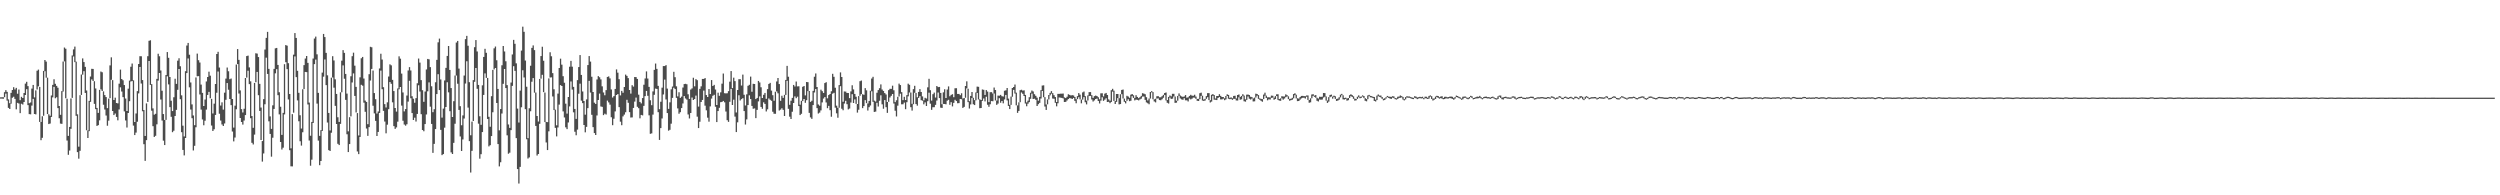 <?xml version="1.0" encoding="UTF-8"?>
<svg xmlns="http://www.w3.org/2000/svg" width="1920" height="150">
  <path d="M0 74.738h1v1.000H0zM1 74.713h1v1.000H1zM2 74.639h1v1.263H2zM3 70.809h1v3.848H3zM4 69.214h1v2.659H4zM5 70.554h1v6.726H5zM6 76.355h1v6.462H6zM7 79.274h1v4.424H7zM8 71.344h1v8.268H8zM9 69.095h1v5.980H9zM10 66.958h1v7.358H10zM11 68.734h1v7.222H11zM12 67.497h1v16.470H12zM13 71.967h1v7.013H13zM14 68.771h1v10.743H14zM15 76.956h1v9.934H15zM16 74.325h1v5.332H16zM17 75.286h1v4.973H17zM18 71.434h1v6.888H18zM19 64.184h1v8.793H19zM20 62.829h1v5.662H20zM21 66.127h1v14.614H21zM22 79.263h1v8.383H22zM23 78.671h1v9.139H23zM24 68.032h1v13.055H24zM25 65.216h1v10.711H25zM26 74.813h1v12.747H26zM27 69.439h1v18.435H27zM28 54.335h1v14.375H28zM29 53.457h1v12.856H29zM30 66.773h1v26.854H30zM31 93.628h1v14.039H31zM32 89.284h1v16.543H32zM33 54.495h1v34.367H33zM34 46.056h1v8.611H34zM35 47.296h1v12.366H35zM36 59.639h1v27.972H36zM37 87.770h1v7.496H37zM38 88.902h1v5.988H38zM39 73.315h1v16.513H39zM40 65.176h1v9.638H40zM41 60.882h1v5.832H41zM42 64.338h1v11.150H42zM43 65.954h1v8.737H43zM44 67.381h1v15.681H44zM45 81.399h1v9.404H45zM46 88.171h1v6.735H46zM47 70.003h1v25.129H47zM48 47.269h1v23.009H48zM49 36.483h1v10.687H49zM50 37.425h1v38.063H50zM51 75.847h1v32.109H51zM52 104.325h1v14.547H52zM53 97.461h1v18.157H53zM54 75.628h1v23.290H54zM55 42.615h1v32.526H55zM56 37.920h1v5.431H56zM57 35.812h1v11.901H57zM58 47.353h1v41.569H58zM59 87.809h1v29.023H59zM60 112.624h1v9.215H60zM61 73.110h1v42.696H61zM62 57.257h1v15.652H62zM63 44.847h1v12.480H63zM64 47.666h1v7.010H64zM65 51.330h1v20.045H65zM66 69.500h1v30.569H66zM67 100.180h1v5.818H67zM68 77.445h1v23.256H68zM69 58.754h1v19.483H69zM70 52.824h1v8.158H70zM71 52.929h1v9.266H71zM72 62.379h1v17.381H72zM73 67.921h1v15.909H73zM74 82.876h1v13.822H74zM75 86.707h1v9.377H75zM76 69.041h1v23.353H76zM77 54.939h1v13.714H77zM78 55.518h1v14.376H78zM79 70.180h1v10.268H79zM80 73.032h1v11.063H80zM81 74.526h1v14.186H81zM82 83.043h1v13.524H82zM83 75.728h1v16.969H83zM84 50.248h1v25.125H84zM85 44.018h1v17.246H85zM86 61.523h1v23.744H86zM87 76.821h1v11.560H87zM88 75.029h1v12.160H88zM89 79.091h1v10.725H89zM90 79.385h1v13.040H90zM91 64.247h1v19.815H91zM92 53.434h1v13.622H92zM93 60.685h1v9.624H93zM94 61.639h1v12.955H94zM95 65.324h1v20.228H95zM96 75.683h1v16.809H96zM97 85.250h1v12.669H97zM98 68.080h1v18.715H98zM99 61.905h1v15.830H99zM100 51.236h1v11.346H100zM101 48.768h1v13.493H101zM102 61.688h1v34.762H102zM103 93.714h1v10.018H103zM104 87.165h1v14.652H104zM105 69.974h1v23.503H105zM106 49.169h1v22.558H106zM107 43.159h1v8.272H107zM108 43.202h1v20.972H108zM109 61.504h1v23.941H109zM110 84.556h1v26.175H110zM111 104.399h1v19.123H111zM112 79.422h1v28.189H112zM113 43.157h1v35.118H113zM114 31.315h1v15.525H114zM115 30.934h1v34.284H115zM116 64.623h1v20.377H116zM117 83.275h1v13.664H117zM118 88.089h1v17.078H118zM119 87.416h1v16.893H119zM120 60.565h1v34.940H120zM121 41.251h1v20.650H121zM122 43.217h1v12.865H122zM123 54.096h1v22.353H123zM124 69.706h1v22.875H124zM125 87.625h1v20.389H125zM126 92.134h1v19.292H126zM127 57.633h1v34.410H127zM128 39.971h1v18.634H128zM129 44.410h1v20.412H129zM130 59.132h1v23.147H130zM131 77.346h1v12.375H131zM132 85.322h1v16.219H132zM133 74.705h1v25.706H133zM134 60.463h1v28.610H134zM135 64.426h1v19.933H135zM136 46.608h1v22.348H136zM137 44.744h1v8.268H137zM138 50.909h1v25.272H138zM139 73.222h1v28.295H139zM140 96.513h1v18.653H140zM141 104.803h1v14.546H141zM142 54.674h1v51.320H142zM143 34.981h1v21.121H143zM144 32.986h1v11.926H144zM145 42.045h1v25.042H145zM146 63.344h1v20.783H146zM147 80.175h1v10.610H147zM148 88.673h1v26.900H148zM149 96.141h1v15.842H149zM150 59.471h1v38.282H150zM151 41.147h1v17.433H151zM152 46.210h1v12.262H152zM153 48.003h1v24.548H153zM154 64.950h1v19.248H154zM155 71.332h1v20.414H155zM156 81.384h1v14.812H156zM157 76.429h1v16.297H157zM158 62.576h1v21.609H158zM159 59.144h1v13.759H159zM160 55.025h1v15.536H160zM161 58.131h1v17.328H161zM162 75.921h1v20.474H162zM163 87.130h1v13.500H163zM164 79.611h1v19.647H164zM165 64.499h1v23.789H165zM166 41.467h1v29.769H166zM167 39.796h1v15.136H167zM168 51.872h1v35.492H168zM169 81.036h1v11.529H169zM170 78.603h1v16.962H170zM171 84.180h1v12.568H171zM172 71.151h1v23.659H172zM173 60.346h1v16.313H173zM174 51.881h1v11.911H174zM175 54.727h1v14.197H175zM176 60.839h1v15.213H176zM177 60.305h1v20.412H177zM178 76.017h1v24.977H178zM179 97.980h1v10.602H179zM180 81.168h1v24.479H180zM181 49.564h1v34.346H181zM182 37.674h1v11.510H182zM183 45.981h1v25.877H183zM184 69.445h1v21.190H184zM185 83.833h1v9.853H185zM186 86.391h1v9.320H186zM187 83.493h1v9.077H187zM188 59.927h1v28.452H188zM189 43.081h1v16.508H189zM190 42.691h1v11.651H190zM191 51.786h1v12.809H191zM192 62.477h1v28.313H192zM193 89.156h1v20.521H193zM194 98.127h1v12.817H194zM195 63.693h1v39.704H195zM196 40.920h1v22.212H196zM197 41.153h1v14.101H197zM198 43.806h1v29.332H198zM199 64.389h1v20.833H199zM200 82.586h1v24.921H200zM201 108.317h1v15.779H201zM202 76.117h1v41.721H202zM203 38.046h1v42.043H203zM204 29.070h1v15.208H204zM205 24.489h1v32.299H205zM206 52.892h1v40.287H206zM207 89.376h1v13.487H207zM208 98.952h1v21.389H208zM209 80.874h1v24.910H209zM210 52.909h1v30.731H210zM211 37.105h1v19.191H211zM212 36.836h1v16.326H212zM213 49.890h1v23.248H213zM214 70.884h1v16.956H214zM215 81.956h1v27.112H215zM216 103.602h1v11.261H216zM217 86.695h1v26.732H217zM218 49.287h1v38.548H218zM219 34.612h1v13.163H219zM220 35.079h1v18.002H220zM221 48.516h1v27.878H221zM222 72.215h1v43.125H222zM223 113.923h1v13.821H223zM224 87.651h1v40.163H224zM225 41.975h1v44.568H225zM226 25.410h1v17.905H226zM227 29.139h1v30.088H227zM228 54.393h1v22.689H228zM229 71.265h1v21.884H229zM230 88.513h1v19.960H230zM231 98.700h1v13.139H231zM232 68.553h1v33.048H232zM233 50.015h1v18.375H233zM234 44.966h1v10.266H234zM235 43.027h1v12.379H235zM236 48.288h1v31.944H236zM237 78.814h1v29.135H237zM238 104.223h1v23.039H238zM239 93.661h1v28.973H239zM240 44.975h1v49.460H240zM241 29.584h1v19.679H241zM242 28.116h1v17.672H242zM243 41.703h1v37.886H243zM244 71.322h1v36.637H244zM245 104.333h1v22.538H245zM246 99.974h1v23.674H246zM247 55.756h1v44.811H247zM248 26.072h1v32.814H248zM249 28.450h1v17.225H249zM250 40.623h1v24.782H250zM251 57.830h1v36.269H251zM252 86.735h1v28.565H252zM253 100.183h1v15.810H253zM254 59.658h1v42.262H254zM255 43.171h1v16.335H255zM256 46.430h1v20.896H256zM257 60.915h1v20.378H257zM258 72.128h1v23.094H258zM259 90.062h1v20.400H259zM260 93.659h1v17.760H260zM261 70.920h1v24.206H261zM262 46.606h1v24.240H262zM263 38.496h1v11.714H263zM264 40.594h1v19.899H264zM265 56.802h1v19.915H265zM266 71.879h1v31.227H266zM267 100.874h1v15.918H267zM268 89.998h1v20.637H268zM269 58.569h1v30.814H269zM270 43.181h1v20.155H270zM271 40.457h1v15.899H271zM272 50.447h1v23.238H272zM273 66.699h1v19.696H273zM274 86.846h1v29.457H274zM275 104.045h1v14.331H275zM276 59.374h1v45.812H276zM277 44.729h1v20.396H277zM278 43.727h1v22.052H278zM279 60.293h1v18.554H279zM280 77.268h1v8.591H280zM281 78.260h1v20.427H281zM282 95.362h1v8.965H282zM283 56.985h1v40.664H283zM284 35.928h1v25.929H284zM285 36.278h1v16.681H285zM286 54.194h1v27.016H286zM287 71.464h1v15.602H287zM288 76.200h1v16.636H288zM289 87.187h1v17.254H289zM290 85.599h1v15.707H290zM291 52.570h1v34.157H291zM292 41.257h1v12.952H292zM293 45.703h1v22.821H293zM294 66.992h1v18.134H294zM295 79.953h1v13.411H295zM296 82.555h1v19.854H296zM297 78.566h1v17.164H297zM298 58.756h1v25.128H298zM299 49.383h1v13.658H299zM300 50.168h1v14.211H300zM301 61.360h1v17.252H301zM302 69.921h1v26.962H302zM303 82.935h1v16.052H303zM304 85.720h1v12.106H304zM305 67.945h1v25.492H305zM306 43.244h1v25.319H306zM307 45.032h1v21.763H307zM308 56.523h1v24.594H308zM309 71.003h1v21.703H309zM310 85.542h1v10.074H310zM311 83.768h1v12.750H311zM312 73.393h1v22.055H312zM313 54.117h1v23.930H313zM314 51.575h1v10.504H314zM315 54.120h1v21.324H315zM316 73.910h1v12.919H316zM317 75.851h1v16.284H317zM318 78.884h1v11.502H318zM319 75.380h1v17.969H319zM320 63.945h1v23.578H320zM321 44.936h1v20.524H321zM322 48.074h1v22.211H322zM323 61.541h1v26.159H323zM324 69.264h1v30.571H324zM325 78.195h1v22.593H325zM326 70.293h1v25.007H326zM327 53.374h1v34.548H327zM328 45.264h1v24.854H328zM329 45.545h1v17.740H329zM330 51.557h1v30.341H330zM331 66.274h1v28.904H331zM332 86.177h1v31.201H332zM333 83.853h1v26.654H333zM334 63.191h1v35.950H334zM335 45.972h1v26.257H335zM336 32.524h1v24.455H336zM337 29.668h1v39.520H337zM338 61.032h1v38.706H338zM339 90.328h1v28.791H339zM340 83.395h1v34.940H340zM341 61.785h1v36.279H341zM342 52.125h1v30.073H342zM343 42.950h1v20.219H343zM344 35.339h1v35.589H344zM345 53.693h1v31.732H345zM346 67.644h1v49.383H346zM347 89.869h1v28.409H347zM348 77.713h1v31.984H348zM349 58.025h1v36.990H349zM350 32.691h1v25.313H350zM351 31.451h1v32.872H351zM352 52.701h1v31.729H352zM353 81.570h1v23.220H353zM354 96.218h1v19.737H354zM355 88.620h1v18.471H355zM356 57.985h1v33.055H356zM357 30.053h1v34.119H357zM358 27.533h1v19.510H358zM359 35.107h1v47.548H359zM360 63.138h1v45.228H360zM361 103.862h1v28.620H361zM362 93.389h1v22.453H362zM363 61.537h1v31.399H363zM364 36.250h1v26.561H364zM365 30.773h1v21.475H365zM366 39.548h1v28.666H366zM367 65.231h1v29.750H367zM368 89.288h1v32.582H368zM369 95.831h1v22.605H369zM370 65.535h1v35.912H370zM371 43.749h1v29.155H371zM372 37.462h1v18.900H372zM373 40.571h1v19.229H373zM374 59.865h1v31.474H374zM375 89.695h1v22.734H375zM376 97.328h1v14.179H376zM377 73.891h1v30.620H377zM378 53.637h1v32.589H378zM379 37.097h1v16.224H379zM380 35.723h1v16.495H380zM381 46.304h1v32.822H381zM382 68.304h1v42.357H382zM383 100.085h1v27.719H383zM384 83.787h1v40.856H384zM385 50.123h1v37.080H385zM386 35.338h1v29.026H386zM387 39.501h1v13.508H387zM388 47.073h1v20.549H388zM389 65.359h1v38.557H389zM390 95.565h1v22.495H390zM391 98.199h1v19.053H391zM392 63.390h1v36.561H392zM393 41.828h1v24.126H393zM394 30.620h1v20.196H394zM395 33.662h1v20.756H395zM396 48.628h1v57.471H396zM397 83.414h1v46.415H397zM398 94.112h1v46.834H398zM399 69.565h1v58.566H399zM400 38.849h1v43.537H400zM401 20.457h1v33.527H401zM402 24.405h1v35.103H402zM403 46.507h1v37.342H403zM404 66.600h1v40.355H404zM405 106.145h1v15.589H405zM406 83.166h1v37.732H406zM407 50.503h1v34.946H407zM408 36.759h1v25.993H408zM409 34.875h1v25.059H409zM410 38.495h1v32.682H410zM411 71.061h1v25.635H411zM412 89.068h1v30.385H412zM413 93.321h1v24.966H413zM414 60.620h1v34.459H414zM415 43.034h1v17.370H415zM416 35.899h1v21.536H416zM417 46.620h1v24.132H417zM418 71.041h1v22.722H418zM419 93.636h1v15.757H419zM420 93.812h1v21.419H420zM421 60.190h1v40.665H421zM422 40.158h1v19.382H422zM423 43.233h1v16.152H423zM424 56.183h1v17.926H424zM425 68.536h1v15.980H425zM426 84.207h1v13.977H426zM427 96.248h1v8.516H427zM428 71.861h1v26.017H428zM429 52.199h1v28.124H429zM430 45.080h1v20.314H430zM431 49.679h1v16.374H431zM432 58.499h1v27.064H432zM433 63.563h1v26.637H433zM434 79.625h1v18.187H434zM435 87.259h1v11.925H435zM436 74.474h1v19.591H436zM437 51.268h1v30.429H437zM438 46.765h1v15.823H438zM439 51.211h1v17.597H439zM440 66.714h1v19.581H440zM441 83.663h1v17.493H441zM442 91.296h1v12.596H442zM443 61.517h1v38.034H443zM444 51.509h1v20.497H444zM445 42.291h1v21.947H445zM446 57.549h1v19.753H446zM447 70.245h1v8.984H447zM448 77.560h1v18.446H448zM449 88.084h1v13.569H449zM450 76.353h1v21.083H450zM451 49.995h1v33.054H451zM452 43.068h1v19.041H452zM453 47.314h1v23.761H453zM454 58.922h1v29.252H454zM455 70.681h1v26.972H455zM456 78.840h1v23.332H456zM457 79.835h1v23.829H457zM458 61.014h1v27.684H458zM459 58.477h1v18.316H459zM460 59.325h1v12.549H460zM461 60.959h1v20.785H461zM462 66.300h1v15.752H462zM463 71.019h1v17.427H463zM464 73.188h1v14.131H464zM465 69.227h1v18.757H465zM466 59.096h1v18.146H466zM467 58.687h1v19.962H467zM468 60.214h1v20.189H468zM469 68.689h1v21.367H469zM470 74.913h1v21.220H470zM471 73.824h1v17.372H471zM472 68.309h1v17.240H472zM473 53.311h1v19.649H473zM474 55.813h1v16.445H474zM475 60.822h1v21.432H475zM476 73.272h1v20.149H476zM477 69.769h1v26.410H477zM478 71.211h1v18.180H478zM479 66.797h1v21.209H479zM480 57.302h1v28.941H480zM481 58.257h1v18.371H481zM482 59.988h1v18.965H482zM483 69.123h1v17.009H483zM484 71.866h1v18.406H484zM485 65.425h1v24.721H485zM486 66.492h1v16.389H486zM487 59.122h1v18.928H487zM488 59.237h1v15.724H488zM489 60.621h1v21.394H489zM490 72.685h1v10.402H490zM491 78.299h1v12.558H491zM492 79.404h1v8.878H492zM493 75.306h1v13.316H493zM494 65.054h1v16.265H494zM495 60.262h1v13.573H495zM496 54.820h1v15.005H496zM497 60.303h1v13.281H497zM498 66.693h1v21.897H498zM499 76.983h1v25.801H499zM500 80.770h1v21.680H500zM501 70.176h1v17.852H501zM502 53.656h1v19.149H502zM503 48.813h1v19.218H503zM504 52.867h1v15.434H504zM505 65.938h1v20.233H505zM506 83.846h1v23.617H506zM507 78.115h1v20.266H507zM508 67.334h1v23.651H508zM509 50.723h1v21.841H509zM510 50.752h1v10.375H510zM511 50.040h1v26.364H511zM512 68.025h1v18.814H512zM513 83.602h1v16.734H513zM514 78.573h1v21.108H514zM515 68.623h1v26.374H515zM516 66.437h1v8.738H516zM517 55.132h1v12.228H517zM518 59.279h1v9.110H518zM519 66.304h1v8.864H519zM520 74.013h1v9.259H520zM521 70.872h1v16.488H521zM522 75.175h1v10.990H522zM523 74.186h1v8.794H523zM524 67.203h1v12.247H524zM525 64.579h1v9.178H525zM526 64.354h1v11.289H526zM527 64.723h1v11.774H527zM528 72.395h1v15.495H528zM529 75.992h1v15.000H529zM530 68.788h1v17.999H530zM531 67.886h1v7.039H531zM532 59.702h1v17.096H532zM533 66.284h1v9.784H533zM534 60.750h1v12.668H534zM535 61.576h1v28.020H535zM536 81.889h1v16.475H536zM537 68.260h1v25.234H537zM538 66.324h1v12.007H538zM539 60.638h1v16.093H539zM540 60.604h1v8.992H540zM541 59.934h1v21.243H541zM542 73.031h1v11.712H542zM543 74.503h1v15.868H543zM544 68.399h1v25.064H544zM545 72.251h1v9.440H545zM546 61.488h1v14.253H546zM547 66.053h1v7.543H547zM548 65.168h1v7.650H548zM549 68.745h1v13.227H549zM550 80.621h1v13.133H550zM551 71.183h1v14.109H551zM552 73.593h1v9.203H552zM553 70.908h1v7.586H553zM554 64.273h1v13.989H554zM555 56.472h1v21.040H555zM556 71.565h1v7.019H556zM557 71.706h1v13.926H557zM558 71.650h1v20.667H558zM559 69.992h1v23.584H559zM560 62.707h1v15.454H560zM561 54.589h1v13.658H561zM562 67.650h1v12.979H562zM563 59.659h1v16.889H563zM564 62.315h1v27.239H564zM565 86.354h1v15.081H565zM566 69.106h1v24.830H566zM567 60.825h1v12.350H567zM568 60.842h1v16.323H568zM569 65.709h1v10.448H569zM570 57.315h1v18.091H570zM571 72.747h1v12.551H571zM572 81.012h1v14.609H572zM573 72.472h1v19.243H573zM574 65.897h1v14.795H574zM575 65.133h1v8.098H575zM576 58.829h1v17.243H576zM577 70.474h1v10.863H577zM578 64.354h1v19.131H578zM579 64.532h1v18.700H579zM580 76.106h1v14.624H580zM581 75.221h1v9.171H581zM582 62.137h1v15.751H582zM583 63.333h1v10.702H583zM584 67.044h1v15.080H584zM585 75.270h1v8.273H585zM586 72.786h1v5.783H586zM587 71.378h1v8.429H587zM588 75.889h1v9.703H588zM589 68.458h1v15.511H589zM590 64.444h1v11.190H590zM591 63.624h1v13.036H591zM592 69.596h1v7.821H592zM593 73.107h1v12.728H593zM594 77.374h1v9.968H594zM595 70.469h1v16.908H595zM596 62.556h1v7.643H596zM597 59.900h1v11.798H597zM598 64.556h1v20.307H598zM599 77.409h1v6.802H599zM600 73.542h1v9.621H600zM601 75.151h1v9.204H601zM602 72.839h1v16.266H602zM603 61.402h1v11.517H603zM604 50.592h1v11.442H604zM605 58.928h1v24.614H605zM606 80.467h1v9.131H606zM607 77.389h1v14.009H607zM608 75.158h1v10.678H608zM609 65.245h1v13.838H609zM610 66.394h1v7.632H610zM611 62.600h1v12.819H611zM612 66.370h1v7.884H612zM613 66.265h1v15.186H613zM614 80.403h1v7.977H614zM615 77.393h1v9.980H615zM616 66.687h1v10.927H616zM617 66.039h1v9.973H617zM618 73.261h1v5.676H618zM619 62.993h1v13.959H619zM620 63.125h1v6.885H620zM621 69.881h1v16.779H621zM622 78.216h1v11.925H622zM623 77.389h1v13.879H623zM624 69.802h1v10.911H624zM625 58.922h1v12.074H625zM626 56.426h1v11.976H626zM627 66.808h1v16.223H627zM628 80.237h1v6.948H628zM629 81.152h1v5.335H629zM630 68.880h1v15.904H630zM631 70.058h1v8.604H631zM632 71.356h1v4.305H632zM633 63.820h1v10.732H633zM634 63.127h1v15.550H634zM635 75.519h1v7.576H635zM636 73.000h1v8.331H636zM637 72.192h1v12.466H637zM638 70.111h1v19.552H638zM639 56.694h1v15.231H639zM640 58.981h1v12.291H640zM641 67.402h1v15.312H641zM642 81.178h1v5.858H642zM643 82.778h1v7.627H643zM644 65.405h1v17.339H644zM645 55.612h1v10.596H645zM646 59.155h1v24.354H646zM647 78.156h1v6.512H647zM648 70.252h1v9.285H648zM649 70.356h1v7.068H649zM650 71.397h1v8.616H650zM651 71.405h1v12.604H651zM652 75.353h1v8.010H652zM653 70.178h1v8.560H653zM654 65.461h1v6.893H654zM655 68.665h1v10.461H655zM656 72.118h1v4.235H656zM657 74.280h1v5.488H657zM658 79.873h1v6.607H658zM659 73.780h1v10.493H659zM660 62.353h1v11.223H660zM661 61.861h1v10.439H661zM662 72.398h1v10.656H662zM663 72.827h1v8.633H663zM664 67.710h1v9.208H664zM665 69.366h1v9.815H665zM666 79.440h1v5.472H666zM667 77.541h1v4.779H667zM668 69.659h1v11.342H668zM669 60.313h1v9.779H669zM670 58.962h1v19.209H670zM671 77.336h1v8.609H671zM672 77.996h1v7.701H672zM673 71.207h1v7.727H673zM674 69.163h1v12.664H674zM675 67.758h1v9.628H675zM676 64.831h1v8.400H676zM677 68.788h1v11.349H677zM678 69.825h1v13.668H678zM679 71.496h1v5.355H679zM680 72.552h1v9.769H680zM681 78.341h1v8.316H681zM682 69.237h1v8.947H682zM683 68.210h1v6.621H683zM684 68.260h1v5.302H684zM685 65.791h1v6.392H685zM686 69.301h1v10.234H686zM687 78.427h1v6.615H687zM688 77.000h1v12.434H688zM689 74.350h1v6.806H689zM690 64.216h1v9.847H690zM691 65.312h1v6.619H691zM692 70.736h1v9.410H692zM693 76.893h1v3.188H693zM694 74.335h1v4.474H694zM695 76.790h1v7.057H695zM696 73.082h1v5.429H696zM697 64.278h1v9.682H697zM698 65.149h1v5.862H698zM699 71.079h1v11.225H699zM700 79.742h1v5.178H700zM701 68.452h1v11.562H701zM702 65.898h1v5.387H702zM703 71.387h1v8.524H703zM704 74.707h1v6.469H704zM705 70.608h1v4.583H705zM706 68.472h1v5.391H706zM707 70.677h1v6.254H707zM708 74.018h1v3.370H708zM709 77.027h1v3.080H709zM710 75.119h1v3.534H710zM711 75.692h1v5.697H711zM712 67.091h1v10.615H712zM713 60.514h1v10.674H713zM714 69.288h1v10.331H714zM715 77.255h1v7.097H715zM716 72.328h1v10.048H716zM717 71.098h1v11.228H717zM718 74.882h1v5.675H718zM719 66.059h1v11.145H719zM720 66.895h1v4.146H720zM721 66.761h1v8.579H721zM722 71.389h1v11.294H722zM723 80.025h1v2.844H723zM724 70.891h1v8.943H724zM725 68.536h1v11.357H725zM726 75.253h1v4.892H726zM727 68.741h1v8.551H727zM728 66.372h1v10.279H728zM729 73.924h1v6.584H729zM730 72.862h1v5.611H730zM731 72.337h1v9.392H731zM732 74.629h1v4.393H732zM733 67.774h1v8.876H733zM734 67.760h1v9.833H734zM735 72.148h1v7.141H735zM736 72.146h1v7.074H736zM737 73.127h1v2.879H737zM738 71.649h1v4.611H738zM739 75.696h1v7.218H739zM740 75.283h1v6.791H740zM741 66.032h1v9.021H741zM742 62.488h1v5.406H742zM743 68.125h1v10.305H743zM744 77.701h1v5.627H744zM745 73.662h1v6.567H745zM746 70.674h1v4.652H746zM747 75.108h1v4.972H747zM748 76.907h1v3.783H748zM749 71.029h1v6.024H749zM750 66.520h1v4.879H750zM751 66.670h1v9.718H751zM752 76.216h1v6.877H752zM753 76.824h1v6.113H753zM754 68.709h1v8.742H754zM755 68.948h1v6.672H755zM756 72.896h1v4.994H756zM757 69.181h1v5.099H757zM758 70.353h1v10.073H758zM759 78.444h1v3.582H759zM760 70.792h1v9.279H760zM761 70.771h1v6.859H761zM762 71.854h1v5.916H762zM763 67.220h1v4.614H763zM764 69.132h1v8.000H764zM765 77.215h1v3.299H765zM766 73.443h1v6.132H766zM767 73.452h1v1.968H767zM768 72.838h1v6.069H768zM769 73.862h1v3.700H769zM770 74.150h1v5.231H770zM771 69.696h1v6.668H771zM772 69.351h1v3.582H772zM773 67.575h1v9.508H773zM774 75.707h1v5.639H774zM775 80.494h1v3.253H775zM776 74.206h1v6.315H776zM777 67.577h1v6.708H777zM778 66.824h1v2.217H778zM779 64.927h1v6.915H779zM780 71.181h1v9.695H780zM781 80.931h1v5.776H781zM782 78.588h1v6.606H782zM783 69.250h1v9.225H783zM784 68.895h1v2.118H784zM785 69.591h1v2.446H785zM786 69.378h1v4.341H786zM787 72.887h1v6.642H787zM788 78.645h1v2.958H788zM789 77.322h1v2.281H789zM790 74.636h1v3.795H790zM791 71.225h1v4.670H791zM792 69.544h1v2.321H792zM793 70.258h1v5.784H793zM794 72.325h1v3.460H794zM795 73.600h1v3.040H795zM796 75.011h1v6.387H796zM797 77.297h1v2.748H797zM798 74.396h1v4.630H798zM799 69.288h1v6.412H799zM800 65.697h1v4.188H800zM801 65.552h1v9.102H801zM802 74.590h1v7.246H802zM803 80.205h1v4.224H803zM804 76.338h1v3.808H804zM805 72.951h1v3.405H805zM806 71.315h1v1.898H806zM807 69.973h1v1.946H807zM808 71.532h1v4.167H808zM809 73.127h1v2.686H809zM810 74.568h1v4.394H810zM811 78.346h1v3.313H811zM812 72.067h1v7.222H812zM813 72.108h1v2.743H813zM814 71.941h1v3.046H814zM815 71.948h1v3.253H815zM816 71.836h1v3.734H816zM817 74.818h1v3.542H817zM818 75.299h1v2.924H818zM819 74.279h1v2.881H819zM820 72.379h1v3.696H820zM821 72.883h1v2.506H821zM822 73.326h1v2.235H822zM823 73.078h1v2.931H823zM824 73.337h1v1.863H824zM825 74.432h1v3.043H825zM826 76.188h1v3.099H826zM827 73.811h1v2.320H827zM828 71.491h1v3.134H828zM829 72.711h1v3.591H829zM830 76.434h1v2.948H830zM831 70.957h1v5.540H831zM832 70.291h1v4.319H832zM833 73.857h1v4.683H833zM834 77.260h1v2.904H834zM835 73.304h1v3.841H835zM836 70.735h1v3.041H836zM837 70.706h1v2.964H837zM838 73.114h1v3.298H838zM839 75.157h1v2.824H839zM840 73.832h1v3.284H840zM841 73.375h1v2.670H841zM842 73.766h1v1.898H842zM843 74.697h1v2.882H843zM844 76.271h1v3.177H844zM845 71.690h1v5.559H845zM846 71.651h1v3.032H846zM847 74.019h1v3.455H847zM848 71.949h1v4.616H848zM849 71.383h1v4.073H849zM850 72.981h1v5.338H850zM851 76.328h1v1.875H851zM852 77.383h1v1.872H852zM853 69.254h1v9.007H853zM854 68.219h1v2.151H854zM855 69.630h1v7.895H855zM856 77.642h1v2.213H856zM857 72.171h1v6.061H857zM858 72.214h1v3.166H858zM859 75.398h1v4.762H859zM860 72.377h1v7.536H860zM861 69.087h1v3.265H861zM862 68.763h1v6.860H862zM863 75.745h1v2.419H863zM864 77.548h1v1.860H864zM865 73.591h1v3.865H865zM866 74.159h1v2.062H866zM867 75.111h1v2.587H867zM868 72.692h1v4.671H868zM869 72.170h1v1.712H869zM870 73.162h1v2.037H870zM871 75.175h1v1.925H871zM872 73.097h1v3.417H872zM873 74.465h1v2.233H873zM874 75.349h1v1.782H874zM875 74.650h1v1.699H875zM876 73.626h1v2.153H876zM877 71.583h1v2.600H877zM878 71.903h1v2.243H878zM879 72.393h1v4.307H879zM880 74.670h1v3.957H880zM881 77.100h1v2.221H881zM882 75.688h1v4.368H882zM883 70.660h1v4.989H883zM884 69.975h1v1.000H884zM885 70.772h1v5.440H885zM886 76.286h1v1.663H886zM887 75.827h1v2.791H887zM888 73.937h1v1.808H888zM889 73.848h1v1.699H889zM890 74.680h1v2.152H890zM891 74.714h1v2.308H891zM892 73.870h1v2.356H892zM893 72.876h1v2.162H893zM894 71.445h1v1.572H894zM895 71.010h1v6.082H895zM896 76.821h1v2.126H896zM897 74.449h1v5.046H897zM898 73.298h1v1.624H898zM899 73.978h1v1.991H899zM900 72.033h1v3.745H900zM901 72.029h1v2.055H901zM902 74.125h1v4.889H902zM903 77.304h1v1.552H903zM904 73.692h1v3.642H904zM905 71.745h1v2.058H905zM906 73.391h1v2.241H906zM907 74.026h1v2.303H907zM908 74.396h1v2.226H908zM909 74.083h1v1.331H909zM910 73.020h1v4.044H910zM911 74.987h1v2.082H911zM912 74.726h1v3.192H912zM913 73.666h1v1.964H913zM914 72.816h1v3.540H914zM915 73.457h1v2.303H915zM916 73.544h1v1.436H916zM917 72.777h1v2.232H917zM918 74.171h1v1.763H918zM919 75.993h1v1.418H919zM920 75.870h1v1.720H920zM921 71.572h1v4.576H921zM922 71.148h1v2.500H922zM923 73.536h1v3.649H923zM924 76.441h1v1.089H924zM925 75.865h1v1.330H925zM926 73.847h1v2.055H926zM927 71.535h1v3.121H927zM928 71.539h1v5.327H928zM929 76.928h1v1.770H929zM930 72.815h1v5.235H930zM931 72.243h1v1.339H931zM932 73.007h1v3.545H932zM933 75.626h1v1.000H933zM934 73.738h1v3.122H934zM935 73.721h1v1.481H935zM936 72.331h1v2.219H936zM937 73.641h1v2.715H937zM938 74.511h1v1.831H938zM939 74.540h1v1.234H939zM940 75.485h1v1.464H940zM941 73.749h1v2.593H941zM942 72.429h1v1.275H942zM943 72.929h1v2.880H943zM944 75.117h1v1.060H944zM945 74.741h1v1.185H945zM946 75.411h1v1.277H946zM947 73.663h1v2.229H947zM948 73.511h1v2.400H948zM949 75.546h1v1.610H949zM950 72.964h1v4.233H950zM951 72.556h1v2.153H951zM952 74.425h1v2.162H952zM953 73.687h1v2.587H953zM954 72.323h1v1.581H954zM955 73.445h1v4.330H955zM956 76.274h1v1.784H956zM957 72.694h1v4.010H957zM958 72.577h1v1.489H958zM959 73.027h1v2.813H959zM960 74.291h1v2.174H960zM961 74.618h1v1.125H961zM962 75.609h1v2.299H962zM963 74.966h1v2.855H963zM964 71.949h1v2.971H964zM965 72.227h1v1.258H965zM966 72.993h1v2.915H966zM967 75.575h1v1.000H967zM968 75.943h1v1.455H968zM969 76.143h1v1.976H969zM970 72.664h1v3.432H970zM971 71.173h1v2.329H971zM972 73.447h1v1.800H972zM973 74.761h1v2.285H973zM974 74.674h1v1.636H974zM975 74.839h1v1.615H975zM976 73.413h1v1.759H976zM977 73.524h1v1.471H977zM978 75.027h1v1.584H978zM979 73.831h1v2.220H979zM980 72.454h1v1.324H980zM981 72.414h1v4.220H981zM982 76.007h1v1.277H982zM983 75.527h1v1.911H983zM984 73.863h1v1.634H984zM985 74.078h1v2.475H985zM986 74.077h1v1.590H986zM987 72.443h1v2.222H987zM988 73.096h1v1.000H988zM989 73.960h1v2.154H989zM990 75.936h1v1.451H990zM991 75.815h1v1.063H991zM992 75.105h1v1.479H992zM993 72.265h1v3.245H993zM994 71.621h1v1.464H994zM995 72.776h1v2.781H995zM996 75.469h1v2.179H996zM997 75.749h1v1.796H997zM998 74.526h1v1.956H998zM999 73.673h1v1.872H999zM1000 73.635h1v1.488H1000zM1001 73.809h1v1.231H1001zM1002 73.896h1v1.793H1002zM1003 73.301h1v1.000H1003zM1004 73.324h1v3.404H1004zM1005 76.790h1v2.130H1005zM1006 75.497h1v3.098H1006zM1007 72.554h1v2.894H1007zM1008 72.345h1v1.294H1008zM1009 73.408h1v1.000H1009zM1010 73.000h1v2.077H1010zM1011 75.064h1v2.341H1011zM1012 75.696h1v2.253H1012zM1013 74.282h1v2.149H1013zM1014 74.401h1v2.218H1014zM1015 74.246h1v2.219H1015zM1016 71.424h1v3.462H1016zM1017 71.529h1v2.751H1017zM1018 74.082h1v3.170H1018zM1019 77.133h1v1.940H1019zM1020 74.586h1v3.428H1020zM1021 72.932h1v1.694H1021zM1022 72.677h1v1.433H1022zM1023 74.171h1v1.611H1023zM1024 73.485h1v1.085H1024zM1025 73.922h1v1.986H1025zM1026 75.969h1v1.548H1026zM1027 75.724h1v1.494H1027zM1028 74.673h1v1.886H1028zM1029 72.698h1v2.087H1029zM1030 72.082h1v1.063H1030zM1031 73.166h1v3.134H1031zM1032 75.219h1v1.246H1032zM1033 74.999h1v1.000H1033zM1034 75.675h1v1.622H1034zM1035 75.282h1v1.690H1035zM1036 73.107h1v2.107H1036zM1037 72.404h1v1.441H1037zM1038 73.075h1v1.396H1038zM1039 73.993h1v1.911H1039zM1040 75.714h1v1.570H1040zM1041 76.043h1v1.000H1041zM1042 74.289h1v1.714H1042zM1043 73.229h1v1.449H1043zM1044 74.365h1v1.124H1044zM1045 74.118h1v1.000H1045zM1046 73.207h1v1.000H1046zM1047 73.752h1v1.612H1047zM1048 75.376h1v2.025H1048zM1049 76.077h1v1.769H1049zM1050 73.295h1v2.821H1050zM1051 72.872h1v1.000H1051zM1052 73.647h1v1.119H1052zM1053 73.830h1v1.000H1053zM1054 74.319h1v1.000H1054zM1055 74.558h1v2.955H1055zM1056 76.541h1v1.406H1056zM1057 73.491h1v3.364H1057zM1058 72.542h1v1.393H1058zM1059 73.371h1v1.000H1059zM1060 73.358h1v1.446H1060zM1061 74.504h1v1.416H1061zM1062 75.881h1v1.183H1062zM1063 75.430h1v1.332H1063zM1064 74.648h1v1.004H1064zM1065 73.667h1v1.000H1065zM1066 74.189h1v1.000H1066zM1067 74.282h1v1.393H1067zM1068 74.392h1v1.611H1068zM1069 73.903h1v1.081H1069zM1070 74.048h1v1.341H1070zM1071 75.199h1v1.000H1071zM1072 75.499h1v1.000H1072zM1073 74.270h1v1.713H1073zM1074 74.142h1v1.000H1074zM1075 73.293h1v1.826H1075zM1076 73.809h1v1.000H1076zM1077 74.463h1v1.961H1077zM1078 76.099h1v1.000H1078zM1079 74.608h1v1.710H1079zM1080 73.903h1v1.000H1080zM1081 74.066h1v1.000H1081zM1082 74.091h1v1.000H1082zM1083 74.523h1v1.000H1083zM1084 74.915h1v1.045H1084zM1085 75.133h1v1.000H1085zM1086 73.872h1v1.253H1086zM1087 74.205h1v1.267H1087zM1088 74.849h1v1.298H1088zM1089 74.663h1v1.000H1089zM1090 74.323h1v1.042H1090zM1091 74.618h1v1.000H1091zM1092 74.304h1v1.176H1092zM1093 75.250h1v1.000H1093zM1094 74.260h1v1.136H1094zM1095 74.281h1v1.352H1095zM1096 75.046h1v1.000H1096zM1097 73.668h1v1.998H1097zM1098 73.248h1v1.000H1098zM1099 73.872h1v2.108H1099zM1100 75.725h1v1.474H1100zM1101 75.602h1v1.000H1101zM1102 74.196h1v1.827H1102zM1103 73.565h1v1.000H1103zM1104 73.737h1v1.424H1104zM1105 74.674h1v1.116H1105zM1106 74.127h1v1.258H1106zM1107 73.890h1v1.824H1107zM1108 75.225h1v1.000H1108zM1109 74.336h1v1.732H1109zM1110 74.298h1v1.207H1110zM1111 74.723h1v1.000H1111zM1112 74.567h1v1.093H1112zM1113 74.177h1v1.061H1113zM1114 74.148h1v1.418H1114zM1115 74.337h1v1.572H1115zM1116 75.324h1v1.292H1116zM1117 74.565h1v1.184H1117zM1118 73.404h1v1.127H1118zM1119 73.711h1v1.088H1119zM1120 74.384h1v1.000H1120zM1121 74.838h1v1.000H1121zM1122 75.628h1v1.000H1122zM1123 74.304h1v1.933H1123zM1124 74.155h1v1.000H1124zM1125 74.123h1v1.000H1125zM1126 74.839h1v1.000H1126zM1127 75.219h1v1.000H1127zM1128 74.514h1v1.184H1128zM1129 73.562h1v1.000H1129zM1130 73.990h1v1.286H1130zM1131 75.283h1v1.000H1131zM1132 75.049h1v1.000H1132zM1133 74.607h1v1.000H1133zM1134 74.183h1v1.368H1134zM1135 74.326h1v1.157H1135zM1136 73.616h1v1.482H1136zM1137 74.648h1v1.000H1137zM1138 75.292h1v1.000H1138zM1139 74.563h1v1.013H1139zM1140 74.251h1v1.000H1140zM1141 74.213h1v1.215H1141zM1142 74.610h1v1.000H1142zM1143 74.563h1v1.000H1143zM1144 74.963h1v1.000H1144zM1145 74.464h1v1.000H1145zM1146 74.173h1v1.000H1146zM1147 74.790h1v1.000H1147zM1148 75.308h1v1.000H1148zM1149 75.519h1v1.000H1149zM1150 73.964h1v2.036H1150zM1151 73.349h1v1.000H1151zM1152 73.387h1v1.755H1152zM1153 74.943h1v1.254H1153zM1154 74.760h1v1.692H1154zM1155 74.441h1v1.000H1155zM1156 74.259h1v1.064H1156zM1157 74.733h1v1.000H1157zM1158 74.754h1v1.000H1158zM1159 74.890h1v1.000H1159zM1160 74.829h1v1.000H1160zM1161 74.055h1v1.000H1161zM1162 73.995h1v1.000H1162zM1163 74.289h1v1.594H1163zM1164 75.508h1v1.000H1164zM1165 74.984h1v1.000H1165zM1166 74.473h1v1.000H1166zM1167 74.417h1v1.000H1167zM1168 74.283h1v1.000H1168zM1169 74.900h1v1.000H1169zM1170 75.055h1v1.000H1170zM1171 75.147h1v1.000H1171zM1172 74.776h1v1.000H1172zM1173 74.848h1v1.000H1173zM1174 74.537h1v1.000H1174zM1175 74.238h1v1.000H1175zM1176 74.246h1v1.000H1176zM1177 74.339h1v1.219H1177zM1178 75.472h1v1.000H1178zM1179 75.239h1v1.000H1179zM1180 74.737h1v1.000H1180zM1181 74.718h1v1.000H1181zM1182 74.757h1v1.000H1182zM1183 74.557h1v1.000H1183zM1184 74.530h1v1.000H1184zM1185 74.724h1v1.000H1185zM1186 74.954h1v1.000H1186zM1187 75.014h1v1.000H1187zM1188 74.569h1v1.000H1188zM1189 74.529h1v1.000H1189zM1190 74.934h1v1.000H1190zM1191 73.962h1v1.095H1191zM1192 74.132h1v1.000H1192zM1193 74.528h1v1.229H1193zM1194 75.421h1v1.000H1194zM1195 74.964h1v1.000H1195zM1196 74.777h1v1.000H1196zM1197 73.780h1v1.074H1197zM1198 74.103h1v1.000H1198zM1199 75.010h1v1.000H1199zM1200 75.238h1v1.000H1200zM1201 74.380h1v1.000H1201zM1202 74.168h1v1.000H1202zM1203 74.767h1v1.000H1203zM1204 75.044h1v1.000H1204zM1205 74.607h1v1.000H1205zM1206 74.297h1v1.000H1206zM1207 74.888h1v1.000H1207zM1208 75.319h1v1.000H1208zM1209 74.262h1v1.234H1209zM1210 74.234h1v1.000H1210zM1211 74.699h1v1.000H1211zM1212 75.227h1v1.000H1212zM1213 73.899h1v1.518H1213zM1214 73.884h1v1.000H1214zM1215 74.325h1v1.926H1215zM1216 75.880h1v1.000H1216zM1217 74.302h1v1.627H1217zM1218 73.851h1v1.000H1218zM1219 74.384h1v1.000H1219zM1220 75.232h1v1.000H1220zM1221 74.882h1v1.000H1221zM1222 74.610h1v1.000H1222zM1223 74.642h1v1.000H1223zM1224 74.501h1v1.000H1224zM1225 74.563h1v1.034H1225zM1226 75.432h1v1.000H1226zM1227 74.990h1v1.000H1227zM1228 74.484h1v1.000H1228zM1229 74.658h1v1.000H1229zM1230 74.761h1v1.000H1230zM1231 74.892h1v1.000H1231zM1232 74.660h1v1.000H1232zM1233 73.809h1v1.000H1233zM1234 74.147h1v1.280H1234zM1235 75.409h1v1.000H1235zM1236 75.272h1v1.000H1236zM1237 74.997h1v1.000H1237zM1238 74.375h1v1.000H1238zM1239 73.893h1v1.000H1239zM1240 74.266h1v1.000H1240zM1241 75.143h1v1.000H1241zM1242 75.390h1v1.000H1242zM1243 75.458h1v1.000H1243zM1244 74.659h1v1.000H1244zM1245 73.826h1v1.000H1245zM1246 74.128h1v1.000H1246zM1247 74.694h1v1.000H1247zM1248 74.987h1v1.000H1248zM1249 75.560h1v1.000H1249zM1250 74.863h1v1.000H1250zM1251 74.618h1v1.000H1251zM1252 74.599h1v1.000H1252zM1253 74.614h1v1.000H1253zM1254 74.230h1v1.000H1254zM1255 74.439h1v1.000H1255zM1256 75.188h1v1.000H1256zM1257 75.354h1v1.000H1257zM1258 74.752h1v1.000H1258zM1259 74.467h1v1.000H1259zM1260 74.100h1v1.000H1260zM1261 73.960h1v1.000H1261zM1262 74.209h1v1.292H1262zM1263 75.260h1v1.000H1263zM1264 75.594h1v1.000H1264zM1265 75.101h1v1.000H1265zM1266 74.252h1v1.000H1266zM1267 74.105h1v1.000H1267zM1268 74.169h1v1.000H1268zM1269 74.731h1v1.000H1269zM1270 75.052h1v1.000H1270zM1271 75.342h1v1.000H1271zM1272 75.224h1v1.000H1272zM1273 74.515h1v1.000H1273zM1274 74.398h1v1.000H1274zM1275 74.573h1v1.000H1275zM1276 74.621h1v1.000H1276zM1277 74.803h1v1.000H1277zM1278 74.977h1v1.000H1278zM1279 74.959h1v1.000H1279zM1280 75.026h1v1.000H1280zM1281 74.784h1v1.000H1281zM1282 74.441h1v1.000H1282zM1283 74.499h1v1.000H1283zM1284 74.835h1v1.000H1284zM1285 74.479h1v1.000H1285zM1286 74.674h1v1.000H1286zM1287 75.386h1v1.000H1287zM1288 74.760h1v1.000H1288zM1289 74.366h1v1.000H1289zM1290 74.579h1v1.000H1290zM1291 74.584h1v1.000H1291zM1292 74.660h1v1.000H1292zM1293 75.493h1v1.000H1293zM1294 74.836h1v1.000H1294zM1295 74.442h1v1.000H1295zM1296 74.486h1v1.000H1296zM1297 74.906h1v1.000H1297zM1298 74.890h1v1.000H1298zM1299 74.698h1v1.000H1299zM1300 74.730h1v1.000H1300zM1301 75.021h1v1.000H1301zM1302 75.083h1v1.000H1302zM1303 74.847h1v1.000H1303zM1304 74.424h1v1.000H1304zM1305 74.482h1v1.000H1305zM1306 74.730h1v1.000H1306zM1307 74.876h1v1.000H1307zM1308 75.038h1v1.000H1308zM1309 75.066h1v1.000H1309zM1310 74.741h1v1.000H1310zM1311 74.455h1v1.000H1311zM1312 74.627h1v1.000H1312zM1313 74.734h1v1.000H1313zM1314 75.052h1v1.000H1314zM1315 75.071h1v1.000H1315zM1316 75.032h1v1.000H1316zM1317 74.706h1v1.000H1317zM1318 74.477h1v1.000H1318zM1319 74.508h1v1.000H1319zM1320 75.114h1v1.000H1320zM1321 74.476h1v1.000H1321zM1322 74.443h1v1.000H1322zM1323 75.246h1v1.000H1323zM1324 75.185h1v1.000H1324zM1325 74.753h1v1.000H1325zM1326 74.338h1v1.000H1326zM1327 74.337h1v1.000H1327zM1328 74.555h1v1.000H1328zM1329 75.081h1v1.000H1329zM1330 75.258h1v1.000H1330zM1331 75.103h1v1.000H1331zM1332 74.486h1v1.000H1332zM1333 74.424h1v1.000H1333zM1334 74.667h1v1.000H1334zM1335 75.073h1v1.000H1335zM1336 75.011h1v1.000H1336zM1337 74.975h1v1.000H1337zM1338 74.907h1v1.000H1338zM1339 74.795h1v1.000H1339zM1340 74.859h1v1.000H1340zM1341 74.850h1v1.000H1341zM1342 74.757h1v1.000H1342zM1343 74.720h1v1.000H1343zM1344 74.768h1v1.000H1344zM1345 75.247h1v1.000H1345zM1346 75.009h1v1.000H1346zM1347 74.642h1v1.000H1347zM1348 74.549h1v1.000H1348zM1349 74.748h1v1.000H1349zM1350 74.958h1v1.000H1350zM1351 74.816h1v1.000H1351zM1352 74.801h1v1.000H1352zM1353 75.167h1v1.000H1353zM1354 74.868h1v1.000H1354zM1355 74.612h1v1.000H1355zM1356 74.728h1v1.000H1356zM1357 74.775h1v1.000H1357zM1358 74.818h1v1.000H1358zM1359 74.953h1v1.000H1359zM1360 75.029h1v1.000H1360zM1361 74.799h1v1.000H1361zM1362 74.829h1v1.000H1362zM1363 74.866h1v1.000H1363zM1364 74.680h1v1.000H1364zM1365 74.557h1v1.000H1365zM1366 74.677h1v1.000H1366zM1367 75.210h1v1.000H1367zM1368 74.879h1v1.000H1368zM1369 74.731h1v1.000H1369zM1370 74.680h1v1.000H1370zM1371 74.859h1v1.000H1371zM1372 74.743h1v1.000H1372zM1373 74.760h1v1.000H1373zM1374 74.812h1v1.000H1374zM1375 75.336h1v1.000H1375zM1376 74.602h1v1.000H1376zM1377 74.437h1v1.000H1377zM1378 74.560h1v1.000H1378zM1379 74.978h1v1.000H1379zM1380 75.029h1v1.000H1380zM1381 74.994h1v1.000H1381zM1382 74.961h1v1.000H1382zM1383 75.085h1v1.000H1383zM1384 74.655h1v1.000H1384zM1385 74.379h1v1.000H1385zM1386 74.476h1v1.000H1386zM1387 74.995h1v1.000H1387zM1388 74.939h1v1.000H1388zM1389 74.801h1v1.000H1389zM1390 74.934h1v1.000H1390zM1391 74.930h1v1.000H1391zM1392 74.829h1v1.000H1392zM1393 74.927h1v1.000H1393zM1394 74.591h1v1.000H1394zM1395 74.621h1v1.000H1395zM1396 74.999h1v1.000H1396zM1397 74.976h1v1.000H1397zM1398 74.711h1v1.000H1398zM1399 74.711h1v1.000H1399zM1400 74.725h1v1.000H1400zM1401 74.830h1v1.000H1401zM1402 75.203h1v1.000H1402zM1403 74.859h1v1.000H1403zM1404 74.659h1v1.000H1404zM1405 74.761h1v1.000H1405zM1406 74.883h1v1.000H1406zM1407 74.991h1v1.000H1407zM1408 74.940h1v1.000H1408zM1409 74.920h1v1.000H1409zM1410 75.003h1v1.000H1410zM1411 74.872h1v1.000H1411zM1412 74.895h1v1.000H1412zM1413 74.941h1v1.000H1413zM1414 74.836h1v1.000H1414zM1415 74.624h1v1.000H1415zM1416 74.975h1v1.000H1416zM1417 74.909h1v1.000H1417zM1418 74.842h1v1.000H1418zM1419 74.991h1v1.000H1419zM1420 74.840h1v1.000H1420zM1421 74.580h1v1.000H1421zM1422 74.589h1v1.000H1422zM1423 74.912h1v1.000H1423zM1424 75.130h1v1.000H1424zM1425 75.059h1v1.000H1425zM1426 74.736h1v1.000H1426zM1427 74.755h1v1.000H1427zM1428 74.836h1v1.000H1428zM1429 75.025h1v1.000H1429zM1430 74.832h1v1.000H1430zM1431 74.854h1v1.000H1431zM1432 75.015h1v1.000H1432zM1433 74.910h1v1.000H1433zM1434 74.793h1v1.000H1434zM1435 74.778h1v1.000H1435zM1436 74.874h1v1.000H1436zM1437 74.717h1v1.000H1437zM1438 74.729h1v1.000H1438zM1439 75.120h1v1.000H1439zM1440 75.208h1v1.000H1440zM1441 74.868h1v1.000H1441zM1442 74.543h1v1.000H1442zM1443 74.565h1v1.000H1443zM1444 74.727h1v1.000H1444zM1445 75.054h1v1.000H1445zM1446 75.285h1v1.000H1446zM1447 74.928h1v1.000H1447zM1448 74.785h1v1.000H1448zM1449 74.781h1v1.000H1449zM1450 74.834h1v1.000H1450zM1451 74.837h1v1.000H1451zM1452 74.923h1v1.000H1452zM1453 75.000h1v1.000H1453zM1454 74.909h1v1.000H1454zM1455 74.993h1v1.000H1455zM1456 74.917h1v1.000H1456zM1457 74.808h1v1.000H1457zM1458 74.726h1v1.000H1458zM1459 74.797h1v1.000H1459zM1460 75.112h1v1.000H1460zM1461 75.067h1v1.000H1461zM1462 74.887h1v1.000H1462zM1463 74.809h1v1.000H1463zM1464 74.787h1v1.000H1464zM1465 74.917h1v1.000H1465zM1466 75.115h1v1.000H1466zM1467 74.931h1v1.000H1467zM1468 74.943h1v1.000H1468zM1469 74.871h1v1.000H1469zM1470 74.736h1v1.000H1470zM1471 74.772h1v1.000H1471zM1472 75.006h1v1.000H1472zM1473 74.985h1v1.000H1473zM1474 74.918h1v1.000H1474zM1475 74.962h1v1.000H1475zM1476 74.718h1v1.000H1476zM1477 74.702h1v1.000H1477zM1478 74.928h1v1.000H1478zM1479 75.118h1v1.000H1479zM1480 74.848h1v1.000H1480zM1481 74.712h1v1.000H1481zM1482 74.825h1v1.000H1482zM1483 74.932h1v1.000H1483zM1484 74.998h1v1.000H1484zM1485 74.909h1v1.000H1485zM1486 74.931h1v1.000H1486zM1487 75.104h1v1.000H1487zM1488 74.725h1v1.000H1488zM1489 74.682h1v1.000H1489zM1490 74.841h1v1.000H1490zM1491 74.940h1v1.000H1491zM1492 74.915h1v1.000H1492zM1493 74.981h1v1.000H1493zM1494 75.003h1v1.000H1494zM1495 74.996h1v1.000H1495zM1496 74.779h1v1.000H1496zM1497 74.756h1v1.000H1497zM1498 74.899h1v1.000H1498zM1499 74.947h1v1.000H1499zM1500 74.949h1v1.000H1500zM1501 74.953h1v1.000H1501zM1502 74.893h1v1.000H1502zM1503 74.789h1v1.000H1503zM1504 74.791h1v1.000H1504zM1505 75.034h1v1.000H1505zM1506 74.908h1v1.000H1506zM1507 74.904h1v1.000H1507zM1508 75.016h1v1.000H1508zM1509 74.952h1v1.000H1509zM1510 74.773h1v1.000H1510zM1511 74.768h1v1.000H1511zM1512 74.954h1v1.000H1512zM1513 75.035h1v1.000H1513zM1514 74.905h1v1.000H1514zM1515 74.828h1v1.000H1515zM1516 74.844h1v1.000H1516zM1517 75.074h1v1.000H1517zM1518 74.936h1v1.000H1518zM1519 74.788h1v1.000H1519zM1520 74.783h1v1.000H1520zM1521 74.896h1v1.000H1521zM1522 75.010h1v1.000H1522zM1523 75.063h1v1.000H1523zM1524 75.010h1v1.000H1524zM1525 74.912h1v1.000H1525zM1526 74.889h1v1.000H1526zM1527 74.867h1v1.000H1527zM1528 74.868h1v1.000H1528zM1529 74.894h1v1.000H1529zM1530 74.915h1v1.000H1530zM1531 75.131h1v1.000H1531zM1532 74.992h1v1.000H1532zM1533 74.828h1v1.000H1533zM1534 74.804h1v1.000H1534zM1535 74.822h1v1.000H1535zM1536 74.817h1v1.000H1536zM1537 74.897h1v1.000H1537zM1538 75.143h1v1.000H1538zM1539 75.007h1v1.000H1539zM1540 74.834h1v1.000H1540zM1541 74.809h1v1.000H1541zM1542 74.856h1v1.000H1542zM1543 74.897h1v1.000H1543zM1544 74.964h1v1.000H1544zM1545 75.078h1v1.000H1545zM1546 75.061h1v1.000H1546zM1547 74.897h1v1.000H1547zM1548 74.802h1v1.000H1548zM1549 74.784h1v1.000H1549zM1550 74.835h1v1.000H1550zM1551 75.039h1v1.000H1551zM1552 74.919h1v1.000H1552zM1553 74.823h1v1.000H1553zM1554 74.874h1v1.000H1554zM1555 75.007h1v1.000H1555zM1556 74.961h1v1.000H1556zM1557 74.924h1v1.000H1557zM1558 74.896h1v1.000H1558zM1559 74.930h1v1.000H1559zM1560 75.011h1v1.000H1560zM1561 74.903h1v1.000H1561zM1562 74.828h1v1.000H1562zM1563 75.000h1v1.000H1563zM1564 74.975h1v1.000H1564zM1565 74.892h1v1.000H1565zM1566 74.892h1v1.000H1566zM1567 74.880h1v1.000H1567zM1568 74.890h1v1.000H1568zM1569 75.063h1v1.000H1569zM1570 74.941h1v1.000H1570zM1571 74.933h1v1.000H1571zM1572 74.994h1v1.000H1572zM1573 74.786h1v1.000H1573zM1574 74.809h1v1.000H1574zM1575 74.921h1v1.000H1575zM1576 75.029h1v1.000H1576zM1577 75.035h1v1.000H1577zM1578 74.976h1v1.000H1578zM1579 74.842h1v1.000H1579zM1580 74.834h1v1.000H1580zM1581 74.937h1v1.000H1581zM1582 74.966h1v1.000H1582zM1583 75.004h1v1.000H1583zM1584 75.124h1v1.000H1584zM1585 74.852h1v1.000H1585zM1586 74.758h1v1.000H1586zM1587 74.785h1v1.000H1587zM1588 74.970h1v1.000H1588zM1589 74.994h1v1.000H1589zM1590 75.050h1v1.000H1590zM1591 75.009h1v1.000H1591zM1592 74.821h1v1.000H1592zM1593 74.811h1v1.000H1593zM1594 74.885h1v1.000H1594zM1595 74.980h1v1.000H1595zM1596 74.958h1v1.000H1596zM1597 74.958h1v1.000H1597zM1598 74.971h1v1.000H1598zM1599 75.004h1v1.000H1599zM1600 74.943h1v1.000H1600zM1601 74.869h1v1.000H1601zM1602 74.879h1v1.000H1602zM1603 75.016h1v1.000H1603zM1604 75.087h1v1.000H1604zM1605 74.997h1v1.000H1605zM1606 74.869h1v1.000H1606zM1607 74.843h1v1.000H1607zM1608 74.879h1v1.000H1608zM1609 74.949h1v1.000H1609zM1610 75.036h1v1.000H1610zM1611 75.018h1v1.000H1611zM1612 74.909h1v1.000H1612zM1613 74.879h1v1.000H1613zM1614 74.874h1v1.000H1614zM1615 74.854h1v1.000H1615zM1616 74.957h1v1.000H1616zM1617 75.106h1v1.000H1617zM1618 74.892h1v1.000H1618zM1619 74.851h1v1.000H1619zM1620 74.906h1v1.000H1620zM1621 74.986h1v1.000H1621zM1622 74.969h1v1.000H1622zM1623 74.964h1v1.000H1623zM1624 74.986h1v1.000H1624zM1625 74.963h1v1.000H1625zM1626 74.938h1v1.000H1626zM1627 74.955h1v1.000H1627zM1628 74.986h1v1.000H1628zM1629 74.907h1v1.000H1629zM1630 74.909h1v1.000H1630zM1631 74.942h1v1.000H1631zM1632 74.972h1v1.000H1632zM1633 74.960h1v1.000H1633zM1634 74.944h1v1.000H1634zM1635 74.930h1v1.000H1635zM1636 75.004h1v1.000H1636zM1637 74.939h1v1.000H1637zM1638 74.909h1v1.000H1638zM1639 74.888h1v1.000H1639zM1640 74.936h1v1.000H1640zM1641 75.042h1v1.000H1641zM1642 75.054h1v1.000H1642zM1643 74.942h1v1.000H1643zM1644 74.836h1v1.000H1644zM1645 74.871h1v1.000H1645zM1646 74.888h1v1.000H1646zM1647 74.976h1v1.000H1647zM1648 75.023h1v1.000H1648zM1649 75.075h1v1.000H1649zM1650 75.021h1v1.000H1650zM1651 74.773h1v1.000H1651zM1652 74.731h1v1.000H1652zM1653 74.738h1v1.000H1653zM1654 75.077h1v1.000H1654zM1655 75.047h1v1.000H1655zM1656 75.023h1v1.000H1656zM1657 74.990h1v1.000H1657zM1658 74.884h1v1.000H1658zM1659 74.846h1v1.000H1659zM1660 74.860h1v1.000H1660zM1661 74.951h1v1.000H1661zM1662 75.053h1v1.000H1662zM1663 75.117h1v1.000H1663zM1664 74.931h1v1.000H1664zM1665 74.863h1v1.000H1665zM1666 74.814h1v1.000H1666zM1667 74.871h1v1.000H1667zM1668 74.956h1v1.000H1668zM1669 75.089h1v1.000H1669zM1670 75.032h1v1.000H1670zM1671 74.948h1v1.000H1671zM1672 74.862h1v1.000H1672zM1673 74.854h1v1.000H1673zM1674 74.878h1v1.000H1674zM1675 74.984h1v1.000H1675zM1676 75.064h1v1.000H1676zM1677 74.991h1v1.000H1677zM1678 74.896h1v1.000H1678zM1679 74.857h1v1.000H1679zM1680 74.952h1v1.000H1680zM1681 74.986h1v1.000H1681zM1682 75.006h1v1.000H1682zM1683 74.962h1v1.000H1683zM1684 75.004h1v1.000H1684zM1685 74.908h1v1.000H1685zM1686 74.883h1v1.000H1686zM1687 74.926h1v1.000H1687zM1688 75.045h1v1.000H1688zM1689 74.972h1v1.000H1689zM1690 74.968h1v1.000H1690zM1691 74.936h1v1.000H1691zM1692 74.894h1v1.000H1692zM1693 74.984h1v1.000H1693zM1694 75.001h1v1.000H1694zM1695 74.966h1v1.000H1695zM1696 74.953h1v1.000H1696zM1697 74.959h1v1.000H1697zM1698 74.982h1v1.000H1698zM1699 74.963h1v1.000H1699zM1700 74.953h1v1.000H1700zM1701 74.996h1v1.000H1701zM1702 75.007h1v1.000H1702zM1703 74.929h1v1.000H1703zM1704 74.894h1v1.000H1704zM1705 74.914h1v1.000H1705zM1706 74.957h1v1.000H1706zM1707 75.026h1v1.000H1707zM1708 75.027h1v1.000H1708zM1709 74.933h1v1.000H1709zM1710 74.919h1v1.000H1710zM1711 74.937h1v1.000H1711zM1712 74.919h1v1.000H1712zM1713 74.976h1v1.000H1713zM1714 75.026h1v1.000H1714zM1715 75.055h1v1.000H1715zM1716 74.996h1v1.000H1716zM1717 74.894h1v1.000H1717zM1718 74.862h1v1.000H1718zM1719 74.900h1v1.000H1719zM1720 74.973h1v1.000H1720zM1721 75.079h1v1.000H1721zM1722 74.999h1v1.000H1722zM1723 74.904h1v1.000H1723zM1724 74.877h1v1.000H1724zM1725 74.855h1v1.000H1725zM1726 74.924h1v1.000H1726zM1727 75.004h1v1.000H1727zM1728 75.071h1v1.000H1728zM1729 74.975h1v1.000H1729zM1730 74.931h1v1.000H1730zM1731 74.904h1v1.000H1731zM1732 74.910h1v1.000H1732zM1733 74.960h1v1.000H1733zM1734 75.013h1v1.000H1734zM1735 75.014h1v1.000H1735zM1736 74.981h1v1.000H1736zM1737 74.923h1v1.000H1737zM1738 74.905h1v1.000H1738zM1739 74.935h1v1.000H1739zM1740 74.990h1v1.000H1740zM1741 74.988h1v1.000H1741zM1742 74.995h1v1.000H1742zM1743 74.977h1v1.000H1743zM1744 74.931h1v1.000H1744zM1745 74.936h1v1.000H1745zM1746 74.924h1v1.000H1746zM1747 75.016h1v1.000H1747zM1748 74.971h1v1.000H1748zM1749 74.924h1v1.000H1749zM1750 74.901h1v1.000H1750zM1751 74.932h1v1.000H1751zM1752 74.982h1v1.000H1752zM1753 75.006h1v1.000H1753zM1754 75.055h1v1.000H1754zM1755 74.943h1v1.000H1755zM1756 74.886h1v1.000H1756zM1757 74.922h1v1.000H1757zM1758 74.956h1v1.000H1758zM1759 74.999h1v1.000H1759zM1760 75.039h1v1.000H1760zM1761 74.943h1v1.000H1761zM1762 74.926h1v1.000H1762zM1763 74.896h1v1.000H1763zM1764 74.919h1v1.000H1764zM1765 74.978h1v1.000H1765zM1766 75.022h1v1.000H1766zM1767 75.014h1v1.000H1767zM1768 74.927h1v1.000H1768zM1769 74.957h1v1.000H1769zM1770 74.910h1v1.000H1770zM1771 74.876h1v1.000H1771zM1772 74.951h1v1.000H1772zM1773 75.053h1v1.000H1773zM1774 75.014h1v1.000H1774zM1775 74.943h1v1.000H1775zM1776 74.884h1v1.000H1776zM1777 74.868h1v1.000H1777zM1778 74.917h1v1.000H1778zM1779 74.968h1v1.000H1779zM1780 75.094h1v1.000H1780zM1781 74.987h1v1.000H1781zM1782 74.842h1v1.000H1782zM1783 74.848h1v1.000H1783zM1784 74.899h1v1.000H1784zM1785 75.006h1v1.000H1785zM1786 75.022h1v1.000H1786zM1787 75.040h1v1.000H1787zM1788 74.962h1v1.000H1788zM1789 74.918h1v1.000H1789zM1790 74.885h1v1.000H1790zM1791 74.923h1v1.000H1791zM1792 75.005h1v1.000H1792zM1793 75.056h1v1.000H1793zM1794 74.975h1v1.000H1794zM1795 74.931h1v1.000H1795zM1796 74.932h1v1.000H1796zM1797 74.922h1v1.000H1797zM1798 74.952h1v1.000H1798zM1799 75.003h1v1.000H1799zM1800 75.046h1v1.000H1800zM1801 74.990h1v1.000H1801zM1802 74.922h1v1.000H1802zM1803 74.922h1v1.000H1803zM1804 74.967h1v1.000H1804zM1805 74.983h1v1.000H1805zM1806 75.012h1v1.000H1806zM1807 74.998h1v1.000H1807zM1808 74.957h1v1.000H1808zM1809 74.947h1v1.000H1809zM1810 74.950h1v1.000H1810zM1811 74.965h1v1.000H1811zM1812 74.989h1v1.000H1812zM1813 75.036h1v1.000H1813zM1814 74.983h1v1.000H1814zM1815 74.937h1v1.000H1815zM1816 74.927h1v1.000H1816zM1817 74.949h1v1.000H1817zM1818 74.989h1v1.000H1818zM1819 75.012h1v1.000H1819zM1820 75.003h1v1.000H1820zM1821 74.956h1v1.000H1821zM1822 74.933h1v1.000H1822zM1823 74.933h1v1.000H1823zM1824 74.994h1v1.000H1824zM1825 75.016h1v1.000H1825zM1826 75.022h1v1.000H1826zM1827 74.982h1v1.000H1827zM1828 74.936h1v1.000H1828zM1829 74.937h1v1.000H1829zM1830 74.955h1v1.000H1830zM1831 75.010h1v1.000H1831zM1832 75.024h1v1.000H1832zM1833 74.990h1v1.000H1833zM1834 74.978h1v1.000H1834zM1835 74.951h1v1.000H1835zM1836 74.939h1v1.000H1836zM1837 74.982h1v1.000H1837zM1838 75.021h1v1.000H1838zM1839 75.025h1v1.000H1839zM1840 74.982h1v1.000H1840zM1841 74.951h1v1.000H1841zM1842 74.954h1v1.000H1842zM1843 74.967h1v1.000H1843zM1844 74.999h1v1.000H1844zM1845 75.015h1v1.000H1845zM1846 75.013h1v1.000H1846zM1847 74.987h1v1.000H1847zM1848 74.963h1v1.000H1848zM1849 74.949h1v1.000H1849zM1850 74.971h1v1.000H1850zM1851 75.001h1v1.000H1851zM1852 75.023h1v1.000H1852zM1853 74.999h1v1.000H1853zM1854 74.965h1v1.000H1854zM1855 74.958h1v1.000H1855zM1856 74.961h1v1.000H1856zM1857 75.003h1v1.000H1857zM1858 75.006h1v1.000H1858zM1859 75.000h1v1.000H1859zM1860 74.998h1v1.000H1860zM1861 74.986h1v1.000H1861zM1862 74.975h1v1.000H1862zM1863 74.985h1v1.000H1863zM1864 74.998h1v1.000H1864zM1865 75.003h1v1.000H1865zM1866 75.001h1v1.000H1866zM1867 74.982h1v1.000H1867zM1868 74.981h1v1.000H1868zM1869 74.983h1v1.000H1869zM1870 74.999h1v1.000H1870zM1871 75.004h1v1.000H1871zM1872 75.007h1v1.000H1872zM1873 74.998h1v1.000H1873zM1874 74.988h1v1.000H1874zM1875 74.985h1v1.000H1875zM1876 74.989h1v1.000H1876zM1877 75.000h1v1.000H1877zM1878 75.006h1v1.000H1878zM1879 74.999h1v1.000H1879zM1880 74.992h1v1.000H1880zM1881 74.991h1v1.000H1881zM1882 74.990h1v1.000H1882zM1883 74.999h1v1.000H1883zM1884 75.004h1v1.000H1884zM1885 75.002h1v1.000H1885zM1886 74.999h1v1.000H1886zM1887 74.995h1v1.000H1887zM1888 74.995h1v1.000H1888zM1889 74.997h1v1.000H1889zM1890 75.000h1v1.000H1890zM1891 75.002h1v1.000H1891zM1892 75.000h1v1.000H1892zM1893 74.997h1v1.000H1893zM1894 74.997h1v1.000H1894zM1895 74.997h1v1.000H1895zM1896 74.999h1v1.000H1896zM1897 75.000h1v1.000H1897zM1898 75.000h1v1.000H1898zM1899 74.999h1v1.000H1899zM1900 75.000h1v1.000H1900zM1901 74.999h1v1.000H1901zM1902 74.999h1v1.000H1902zM1903 74.999h1v1.000H1903zM1904 75.000h1v1.000H1904zM1905 74.999h1v1.000H1905zM1906 74.999h1v1.000H1906zM1907 74.999h1v1.000H1907zM1908 74.999h1v1.000H1908zM1909 75.000h1v1.000H1909zM1910 74.999h1v1.000H1910zM1911 75.000h1v1.000H1911zM1912 74.999h1v1.000H1912zM1913 74.999h1v1.000H1913zM1914 75.000h1v1.000H1914zM1915 75.000h1v1.000H1915zM1916 150.000h1v1.000H1916zM1917 150.000h1v1.000H1917zM1918 150.000h1v1.000H1918zM1919 150.000h1v1.000H1919z" fill="#4a4a4a"></path>
</svg>
